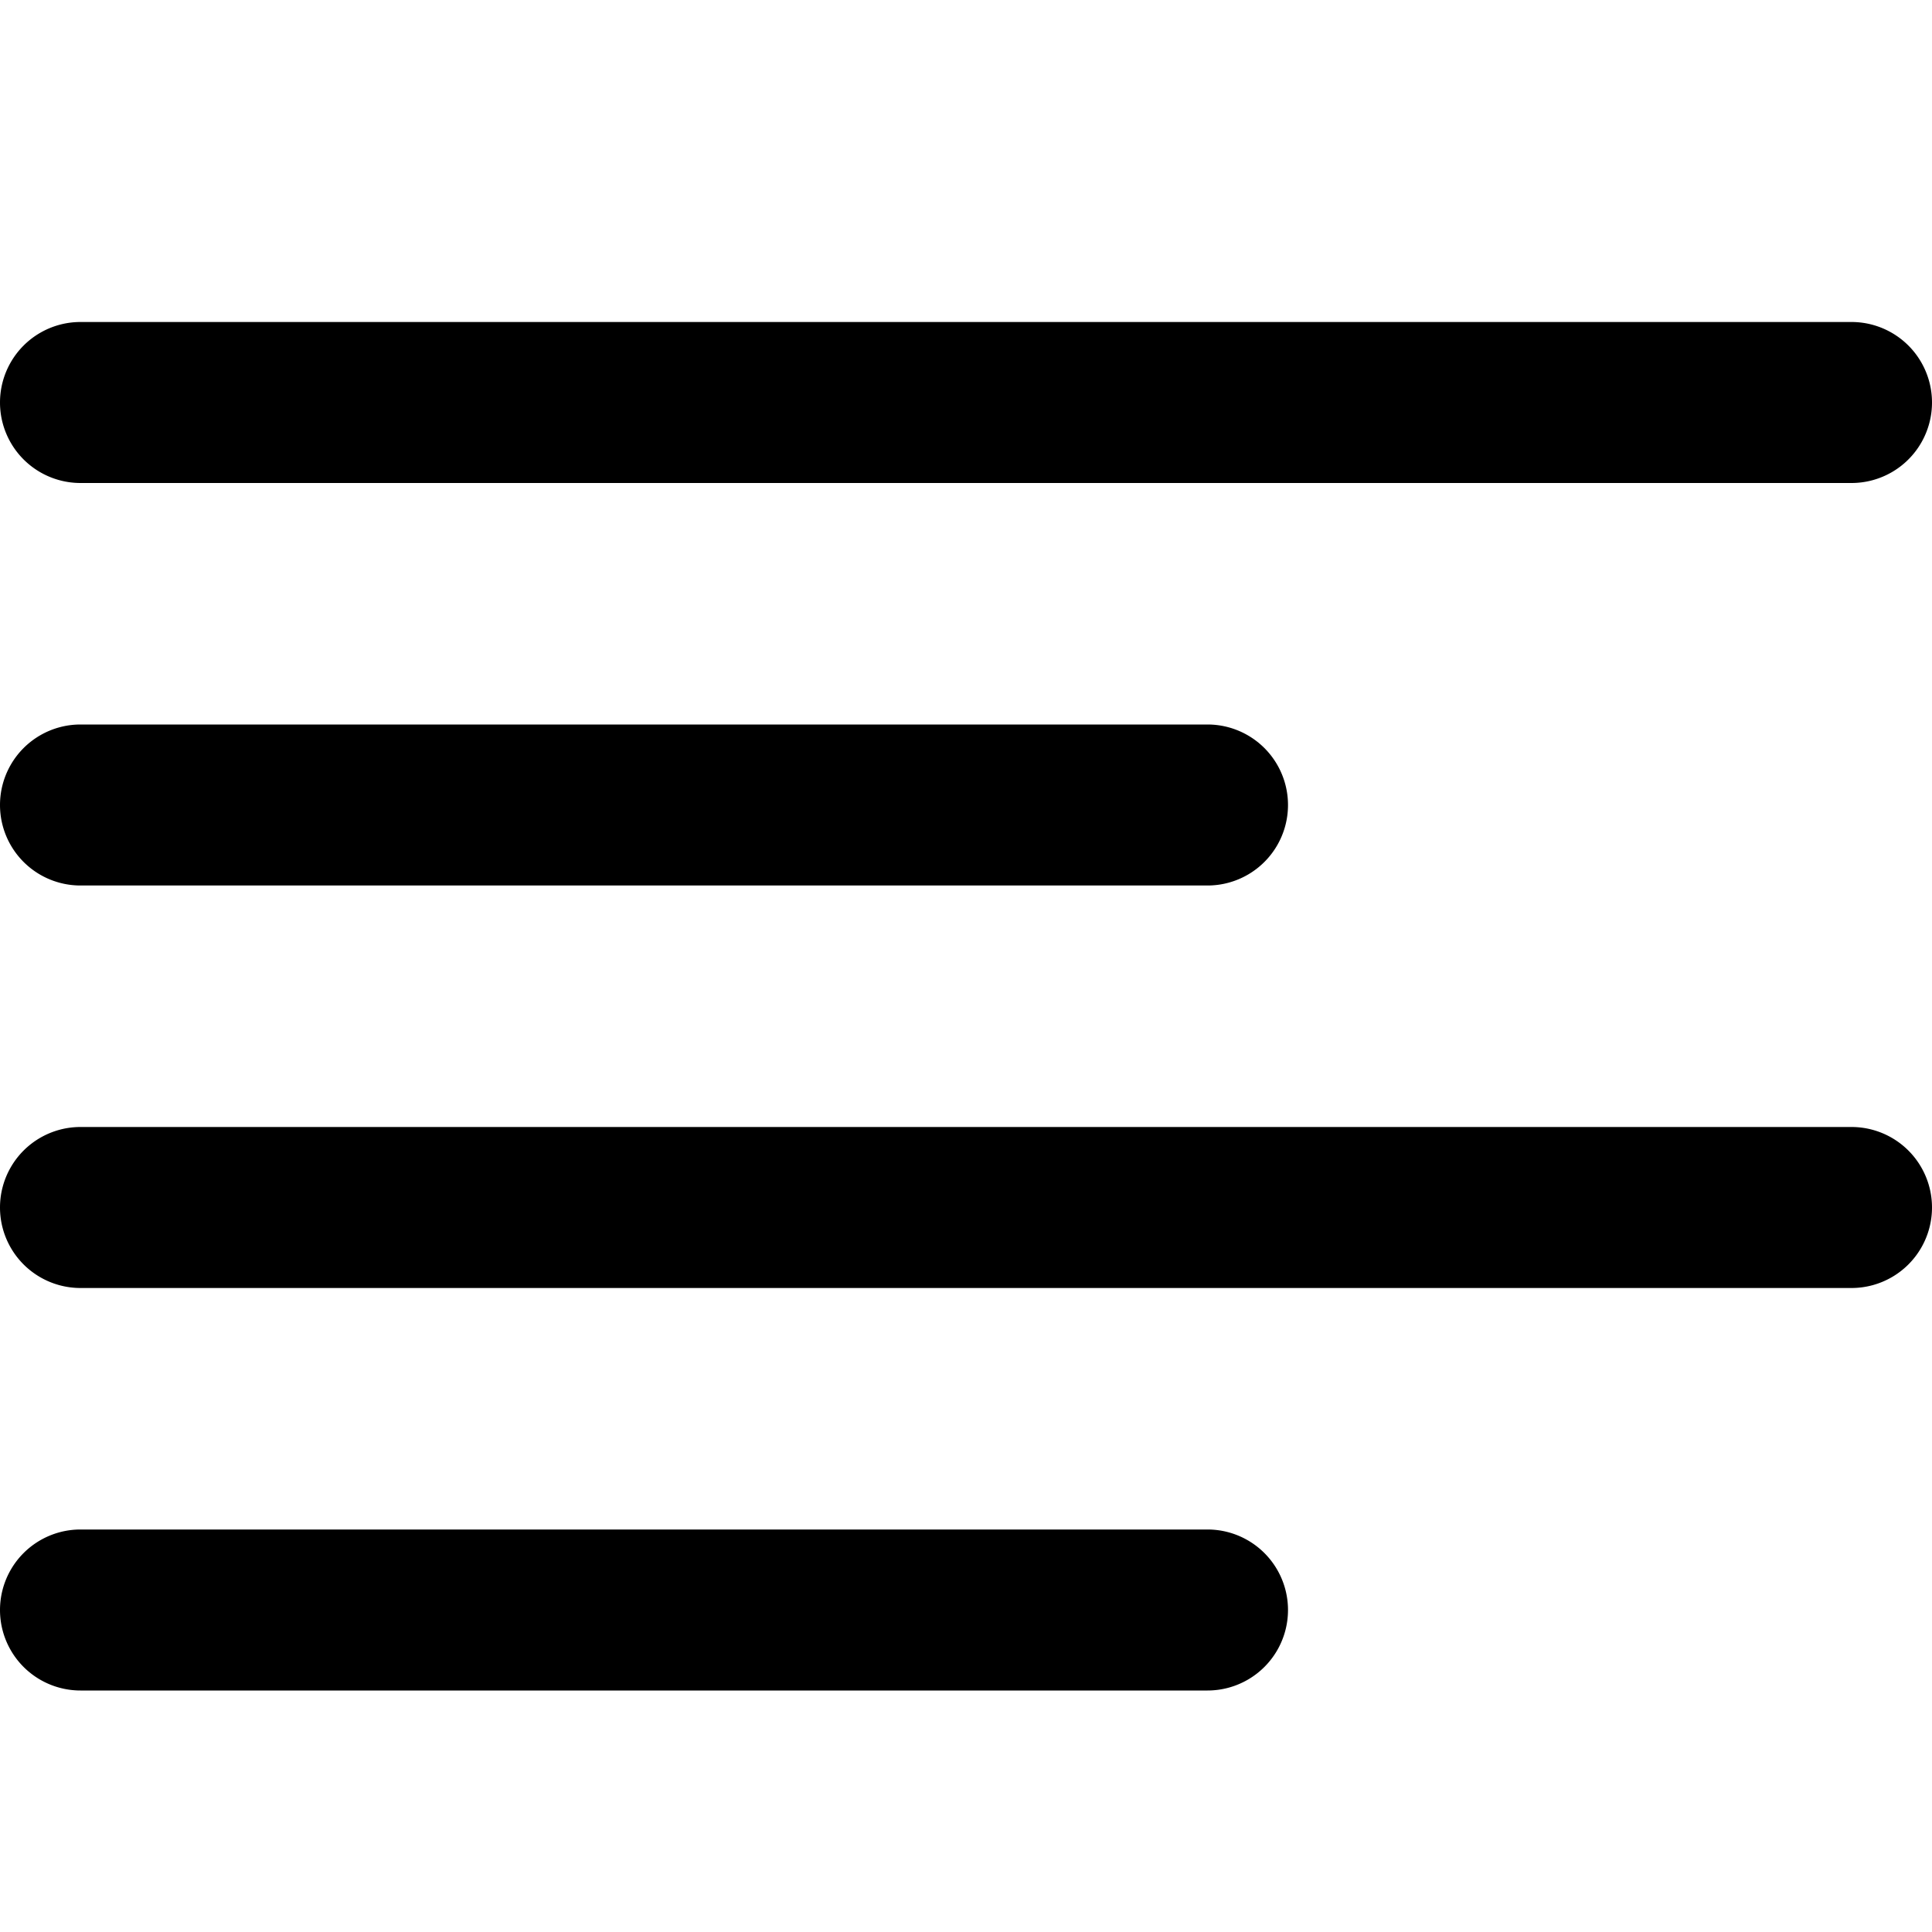 <svg id="Outline" xmlns="http://www.w3.org/2000/svg" viewBox="0 0 24 24"><title>02 align left</title><path d="M1,6H23a1,1,0,0,0,0-2H1A1,1,0,0,0,1,6Z"/><path d="M1,11H15a1,1,0,0,0,0-2H1a1,1,0,0,0,0,2Z"/><path d="M15,19H1a1,1,0,0,0,0,2H15a1,1,0,0,0,0-2Z"/><path d="M23,14H1a1,1,0,0,0,0,2H23a1,1,0,0,0,0-2Z"/></svg>